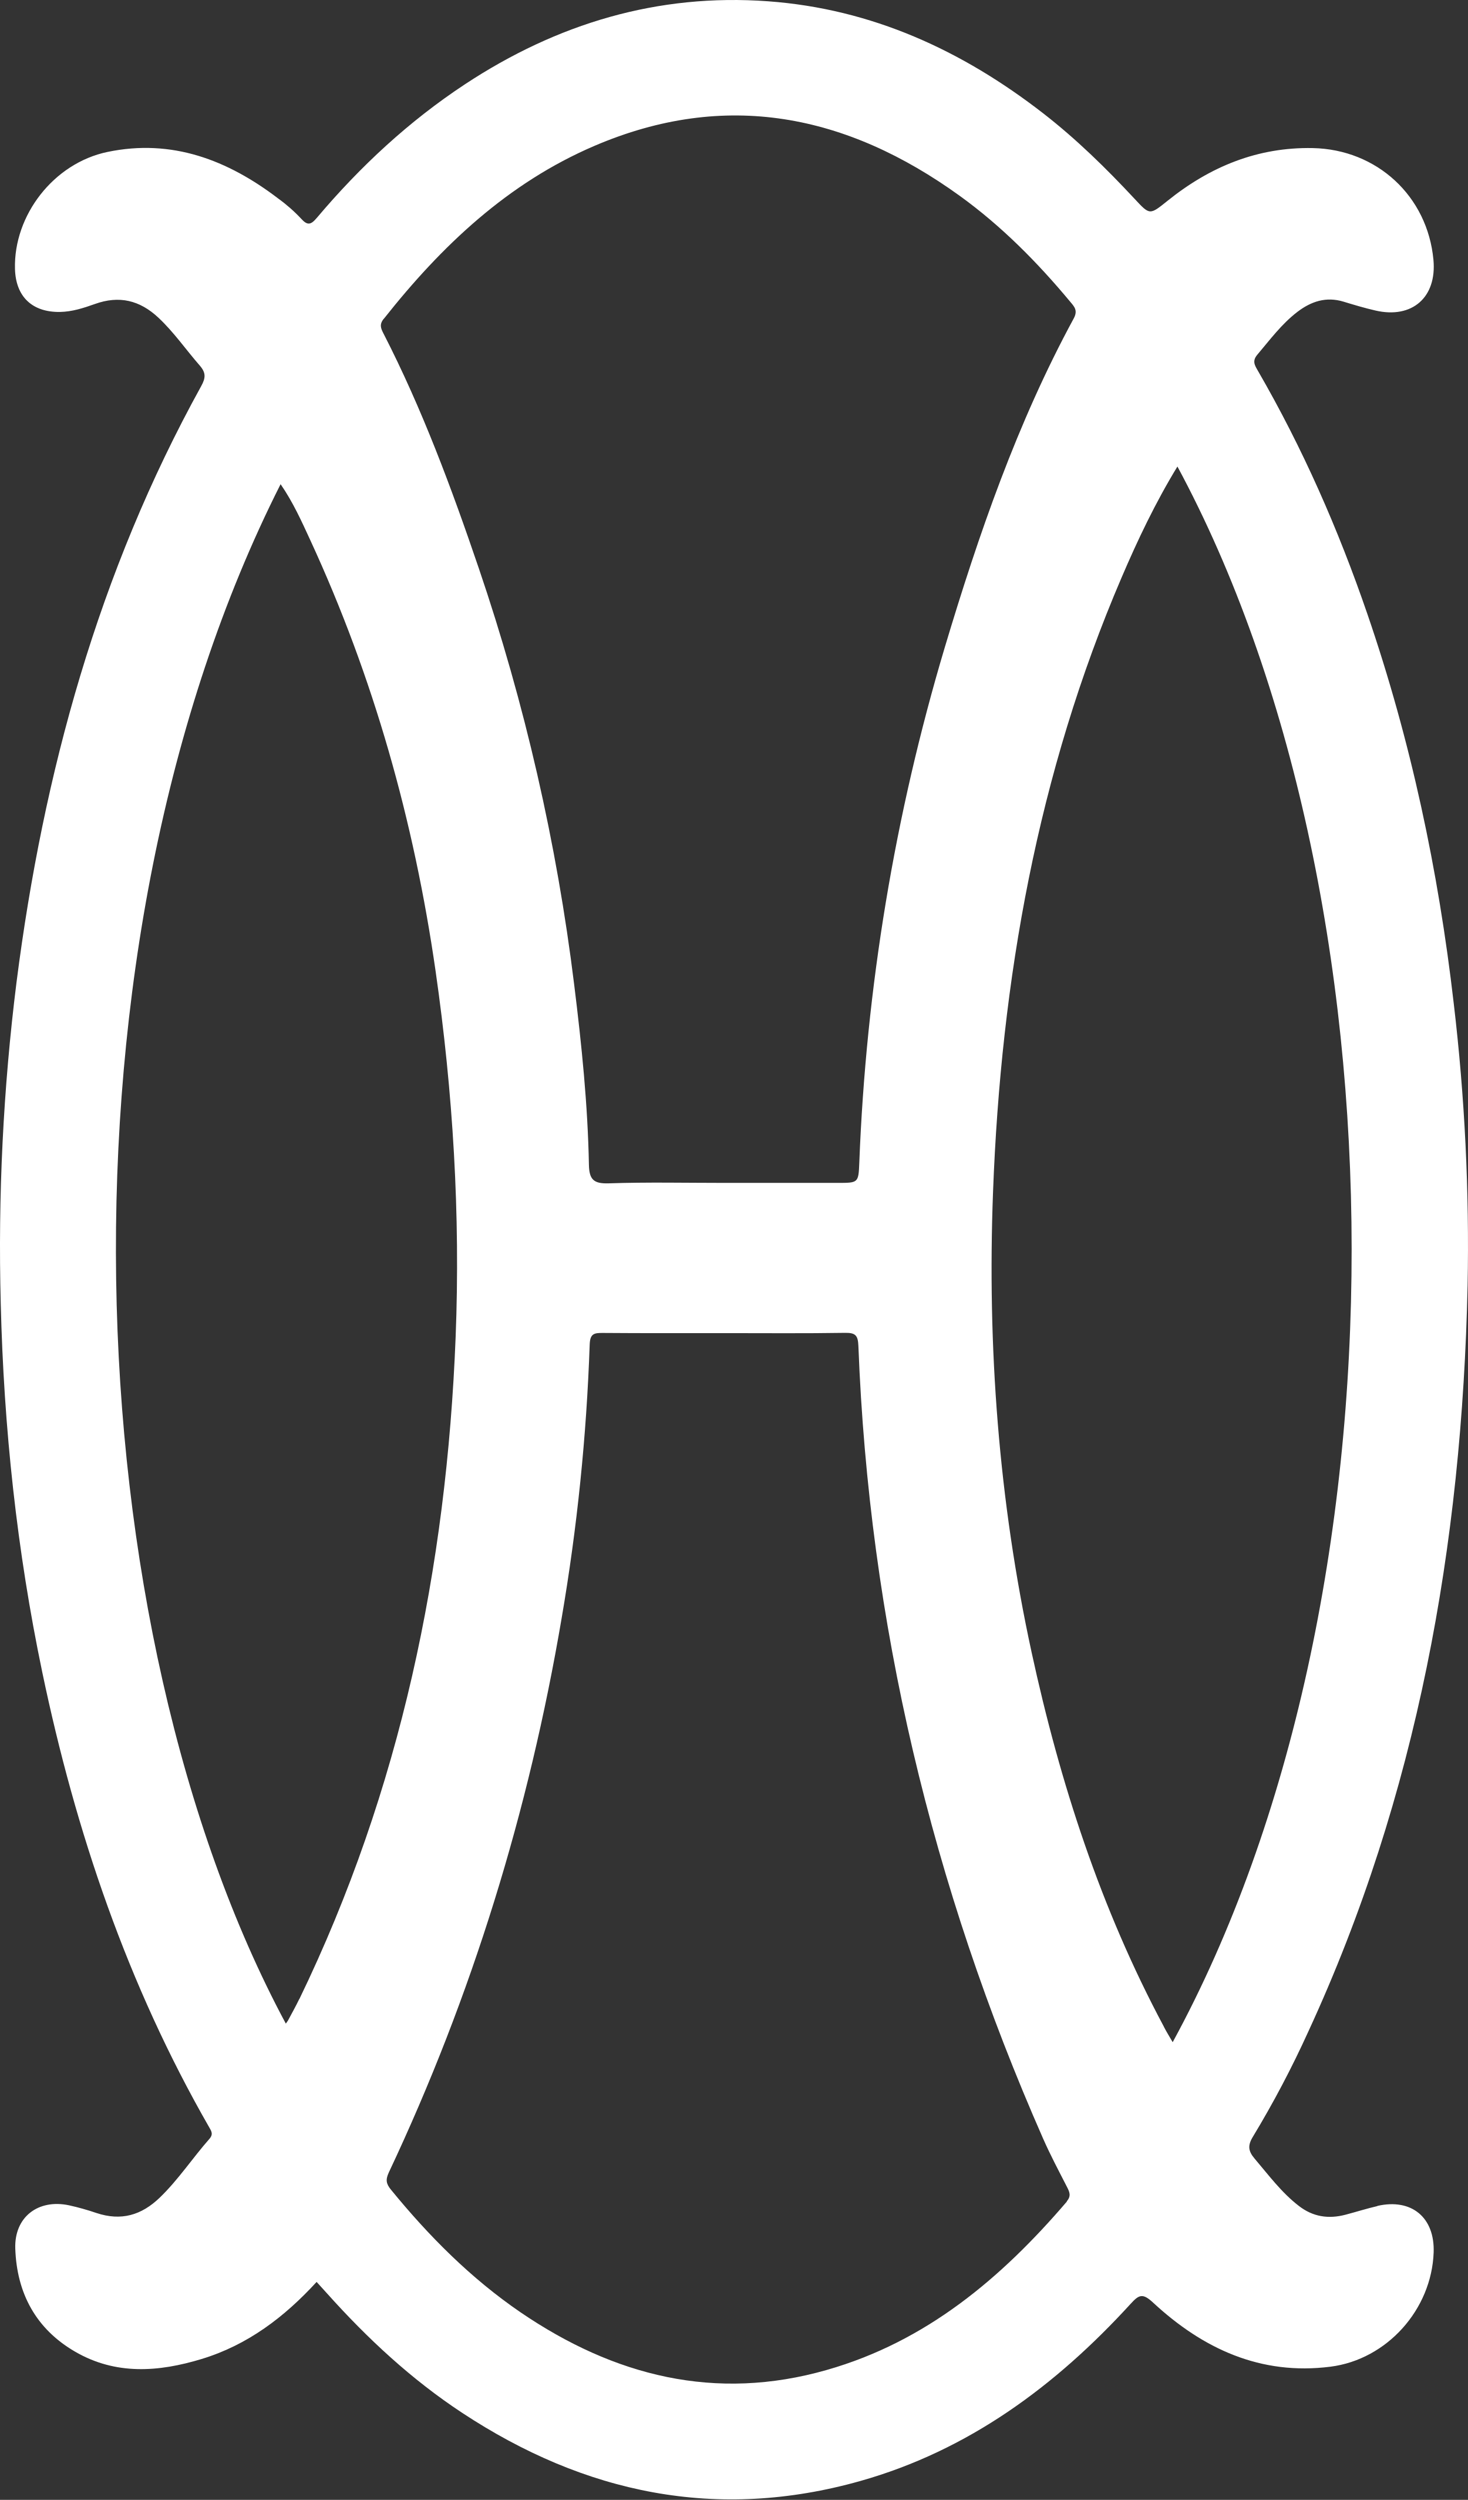 <?xml version="1.0" encoding="UTF-8"?>
<svg width="691px" height="1176px" viewBox="0 0 691 1176" version="1.1" xmlns="http://www.w3.org/2000/svg" xmlns:xlink="http://www.w3.org/1999/xlink">
    <rect x="0" y="0" width="691" height="1176" fill="#333333" stroke="none"/>
    <!-- Generator: Sketch 52.2 (67145) - http://www.bohemiancoding.com/sketch -->
    <title>Shape</title>
    <desc>Created with Sketch.</desc>
    <g id="Page-1" stroke="none" stroke-width="1" fill="none" fill-rule="evenodd">
        <path d="M547.801,953.333 C518.111,897.853 498.911,838.643 485.591,777.333 C470.081,705.943 464.681,633.603 467.431,560.663 C471.191,460.923 488.361,363.903 527.951,271.663 C535.551,253.923 543.831,236.513 554.221,219.463 C662.561,420.463 665.311,752.783 551.991,960.713 C550.391,957.933 548.991,955.713 547.801,953.373 M502.211,1035.653 C471.321,1071.743 435.951,1101.573 389.211,1114.893 C336.771,1129.893 289.071,1117.803 244.991,1087.763 C221.591,1071.763 201.861,1051.923 183.991,1030.053 C181.761,1027.313 181.431,1025.453 182.991,1022.053 C222.211,938.903 248.991,851.833 264.371,761.233 C271.675,718.68 276.085,675.682 277.571,632.533 C277.741,627.323 279.721,627.033 283.781,627.063 C302.911,627.213 322.041,627.143 341.171,627.143 C360.071,627.143 378.961,627.313 397.861,627.013 C402.801,626.943 403.861,628.343 404.051,633.213 C409.051,763.033 438.621,887.213 490.961,1005.983 C494.371,1013.733 498.351,1021.223 502.221,1028.773 C503.451,1031.183 504.331,1033.023 502.111,1035.613 M140.861,940.423 C139.231,943.813 137.381,947.093 135.611,950.423 C135.391,950.833 135.081,951.193 134.541,951.983 C34.831,766.253 22.081,445.263 132.081,227.773 C137.891,236.183 141.901,245.093 145.961,253.893 C175.831,318.523 194.891,386.313 205.021,456.723 C213.241,513.883 216.731,571.313 214.471,628.983 C210.211,737.533 188.561,842.073 140.911,940.423 M180.701,149.933 C207.841,115.633 239.041,86.093 279.761,68.643 C341.561,42.163 398.591,53.773 451.761,92.133 C471.401,106.313 488.321,123.413 503.761,141.953 C505.701,144.263 507.461,146.033 505.401,149.833 C478.761,198.923 460.631,251.433 444.671,304.693 C421.158,383.422 407.655,464.799 404.481,546.903 C404.101,556.473 404.061,556.473 394.271,556.473 L341.081,556.473 C322.901,556.473 304.691,556.073 286.521,556.683 C279.431,556.913 277.351,554.893 277.211,547.983 C276.671,519.653 273.781,491.493 270.291,463.383 C262.085,396.683 247.039,331.004 225.391,267.383 C212.561,229.693 198.731,192.383 180.511,156.903 C179.211,154.393 178.511,152.593 180.621,149.973 M648.311,1037.823 C643.311,1038.973 638.311,1040.573 633.311,1041.883 C625.311,1043.973 617.981,1042.883 611.311,1037.683 C603.171,1031.393 597.151,1023.233 590.571,1015.503 C587.461,1011.853 587.261,1009.223 589.811,1005.083 C599.437,989.167 608.119,972.698 615.811,955.763 C667.221,844.473 688.111,726.613 690.811,604.933 C691.68,560.525 689.498,516.111 684.281,472.003 C677.081,409.563 664.081,348.363 643.631,288.833 C629.991,249.113 613.181,210.833 592.101,174.423 C590.671,171.943 589.281,169.883 591.811,166.883 C597.741,159.883 603.231,152.453 610.621,146.773 C617.161,141.773 624.211,139.413 632.441,141.923 C637.391,143.433 642.371,144.923 647.441,146.083 C664.711,150.083 676.381,139.873 674.731,122.213 C671.941,92.213 648.101,70.283 617.971,69.663 C591.971,69.143 569.581,78.393 549.651,94.403 C541.131,101.233 541.271,101.273 534.071,93.543 C520.681,79.183 506.711,65.493 491.181,53.423 C452.871,23.683 410.331,4.163 361.531,0.603 C309.531,-3.197 262.211,11.113 218.921,39.603 C192.501,57.003 169.541,78.323 149.171,102.443 C146.351,105.783 144.761,106.243 141.691,102.813 C138.456,99.376 134.904,96.252 131.081,93.483 C107.231,75.253 80.911,65.153 50.571,71.483 C25.231,76.773 6.371,101.313 7.051,126.483 C7.401,139.573 15.161,146.913 28.171,146.753 C33.971,146.663 39.371,144.893 44.661,143.013 C56.121,138.903 65.791,141.233 74.591,149.473 C81.881,156.303 87.481,164.473 94.011,171.943 C97.011,175.393 96.831,177.793 94.691,181.673 C46.361,269.113 20.381,363.523 7.781,462.043 C1.497,512.163 -0.986,562.687 0.351,613.183 C1.761,671.593 7.941,729.453 19.891,786.643 C35.601,861.803 60.041,933.803 98.411,1000.643 C99.471,1002.493 100.541,1003.973 98.551,1006.223 C90.611,1015.223 83.971,1025.363 75.251,1033.783 C66.531,1042.203 56.961,1044.893 45.451,1041.083 C41.211,1039.635 36.895,1038.424 32.521,1037.453 C17.921,1034.363 6.681,1042.983 7.191,1057.803 C7.901,1078.743 16.871,1095.583 35.331,1106.293 C54.481,1117.413 74.651,1115.903 94.931,1109.743 C116.521,1103.183 133.811,1090.093 149.031,1073.493 C150.811,1075.493 152.401,1077.193 153.971,1078.933 C172.971,1100.133 193.671,1119.353 217.491,1135.043 C275.261,1173.103 337.491,1186.163 404.931,1167.153 C455.931,1152.753 496.931,1122.393 532.231,1083.763 C536.231,1079.353 537.931,1078.763 542.761,1083.213 C566.221,1104.963 593.401,1117.543 626.251,1113.373 C652.871,1109.993 673.851,1086.463 674.831,1059.653 C675.431,1043.193 664.461,1034.063 648.351,1037.733" id="Shape" fill="#FFFFFF" fill-rule="nonzero"></path>
    </g>
</svg>